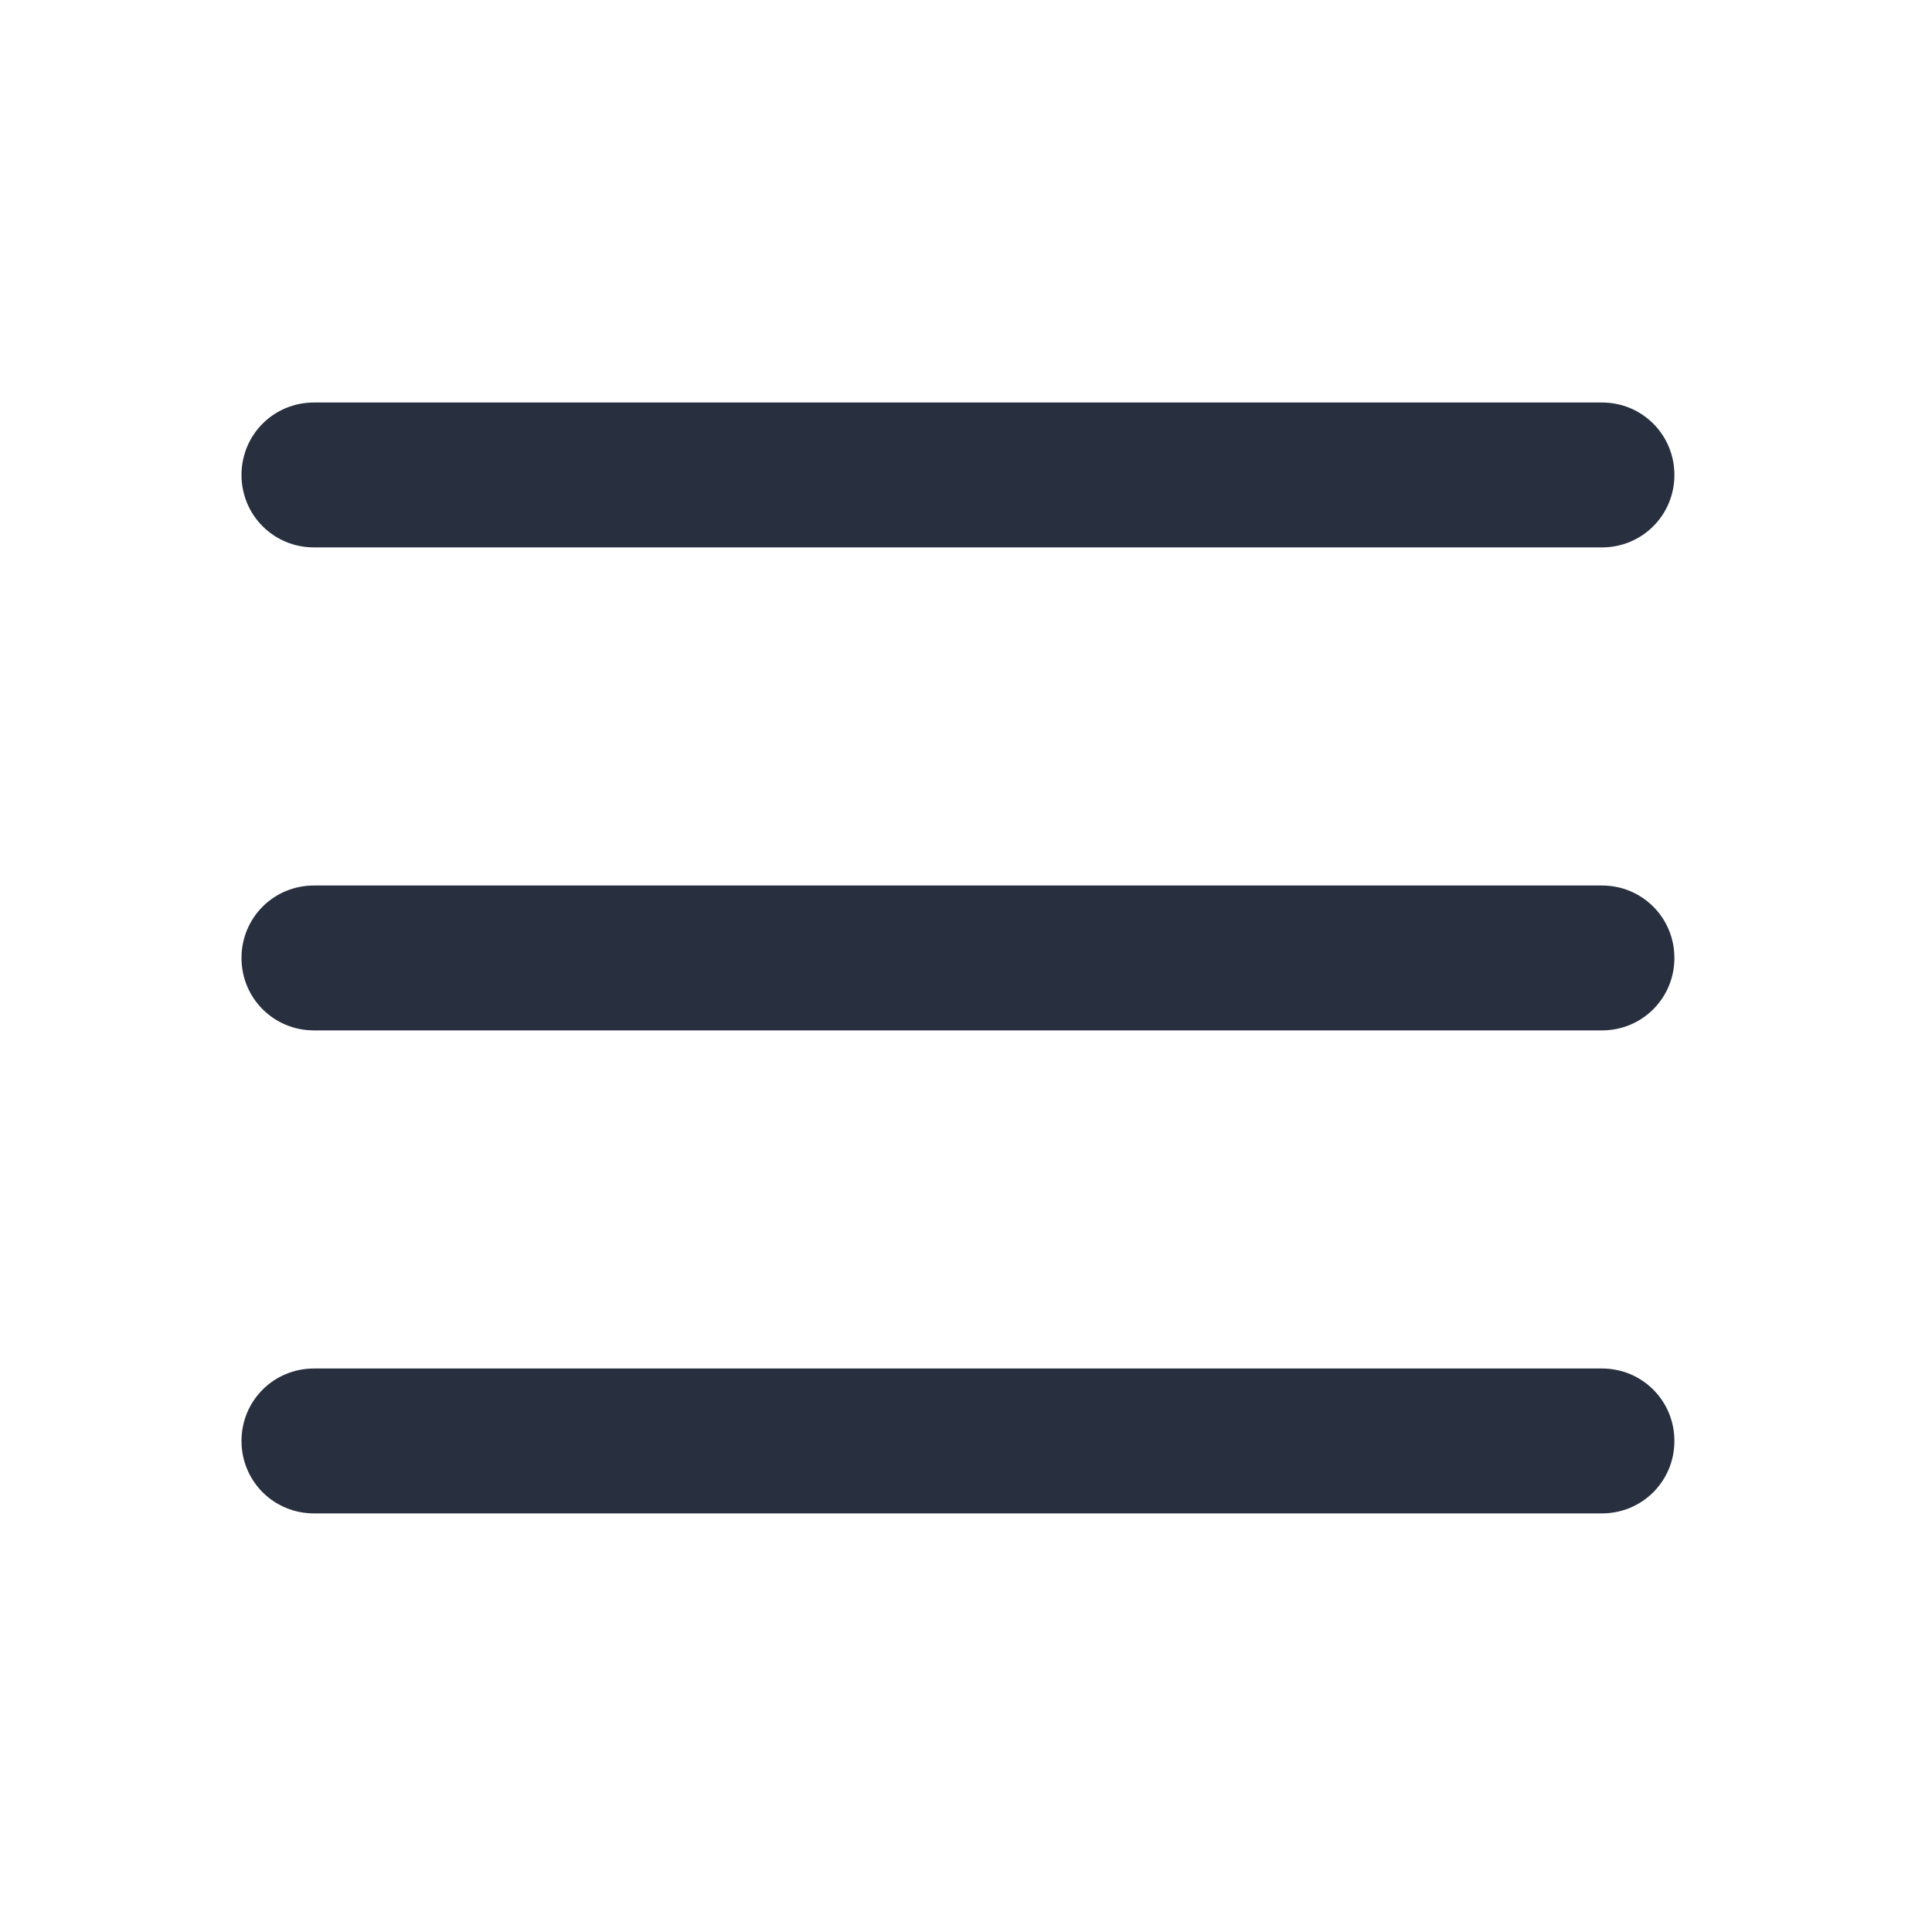 <svg width="24" height="24" viewBox="0 0 24 24" fill="none" xmlns="http://www.w3.org/2000/svg">
<path d="M3.9 6.8H19.9C20.4 6.8 20.8 6.4 20.8 5.9C20.8 5.4 20.4 5 19.9 5H3.9C3.4 5 3 5.4 3 5.9C3 6.4 3.4 6.8 3.9 6.8Z" fill="#28303F"/>
<path d="M19.9 11H3.9C3.4 11 3 11.4 3 11.9C3 12.4 3.4 12.8 3.9 12.8H19.9C20.4 12.8 20.8 12.4 20.8 11.9C20.8 11.4 20.4 11 19.9 11Z" fill="#28303F"/>
<path d="M19.9 17H3.9C3.4 17 3 17.4 3 17.9C3 18.4 3.4 18.8 3.9 18.8H19.9C20.4 18.8 20.8 18.4 20.8 17.9C20.8 17.4 20.4 17 19.9 17Z" fill="#28303F"/>
</svg>
